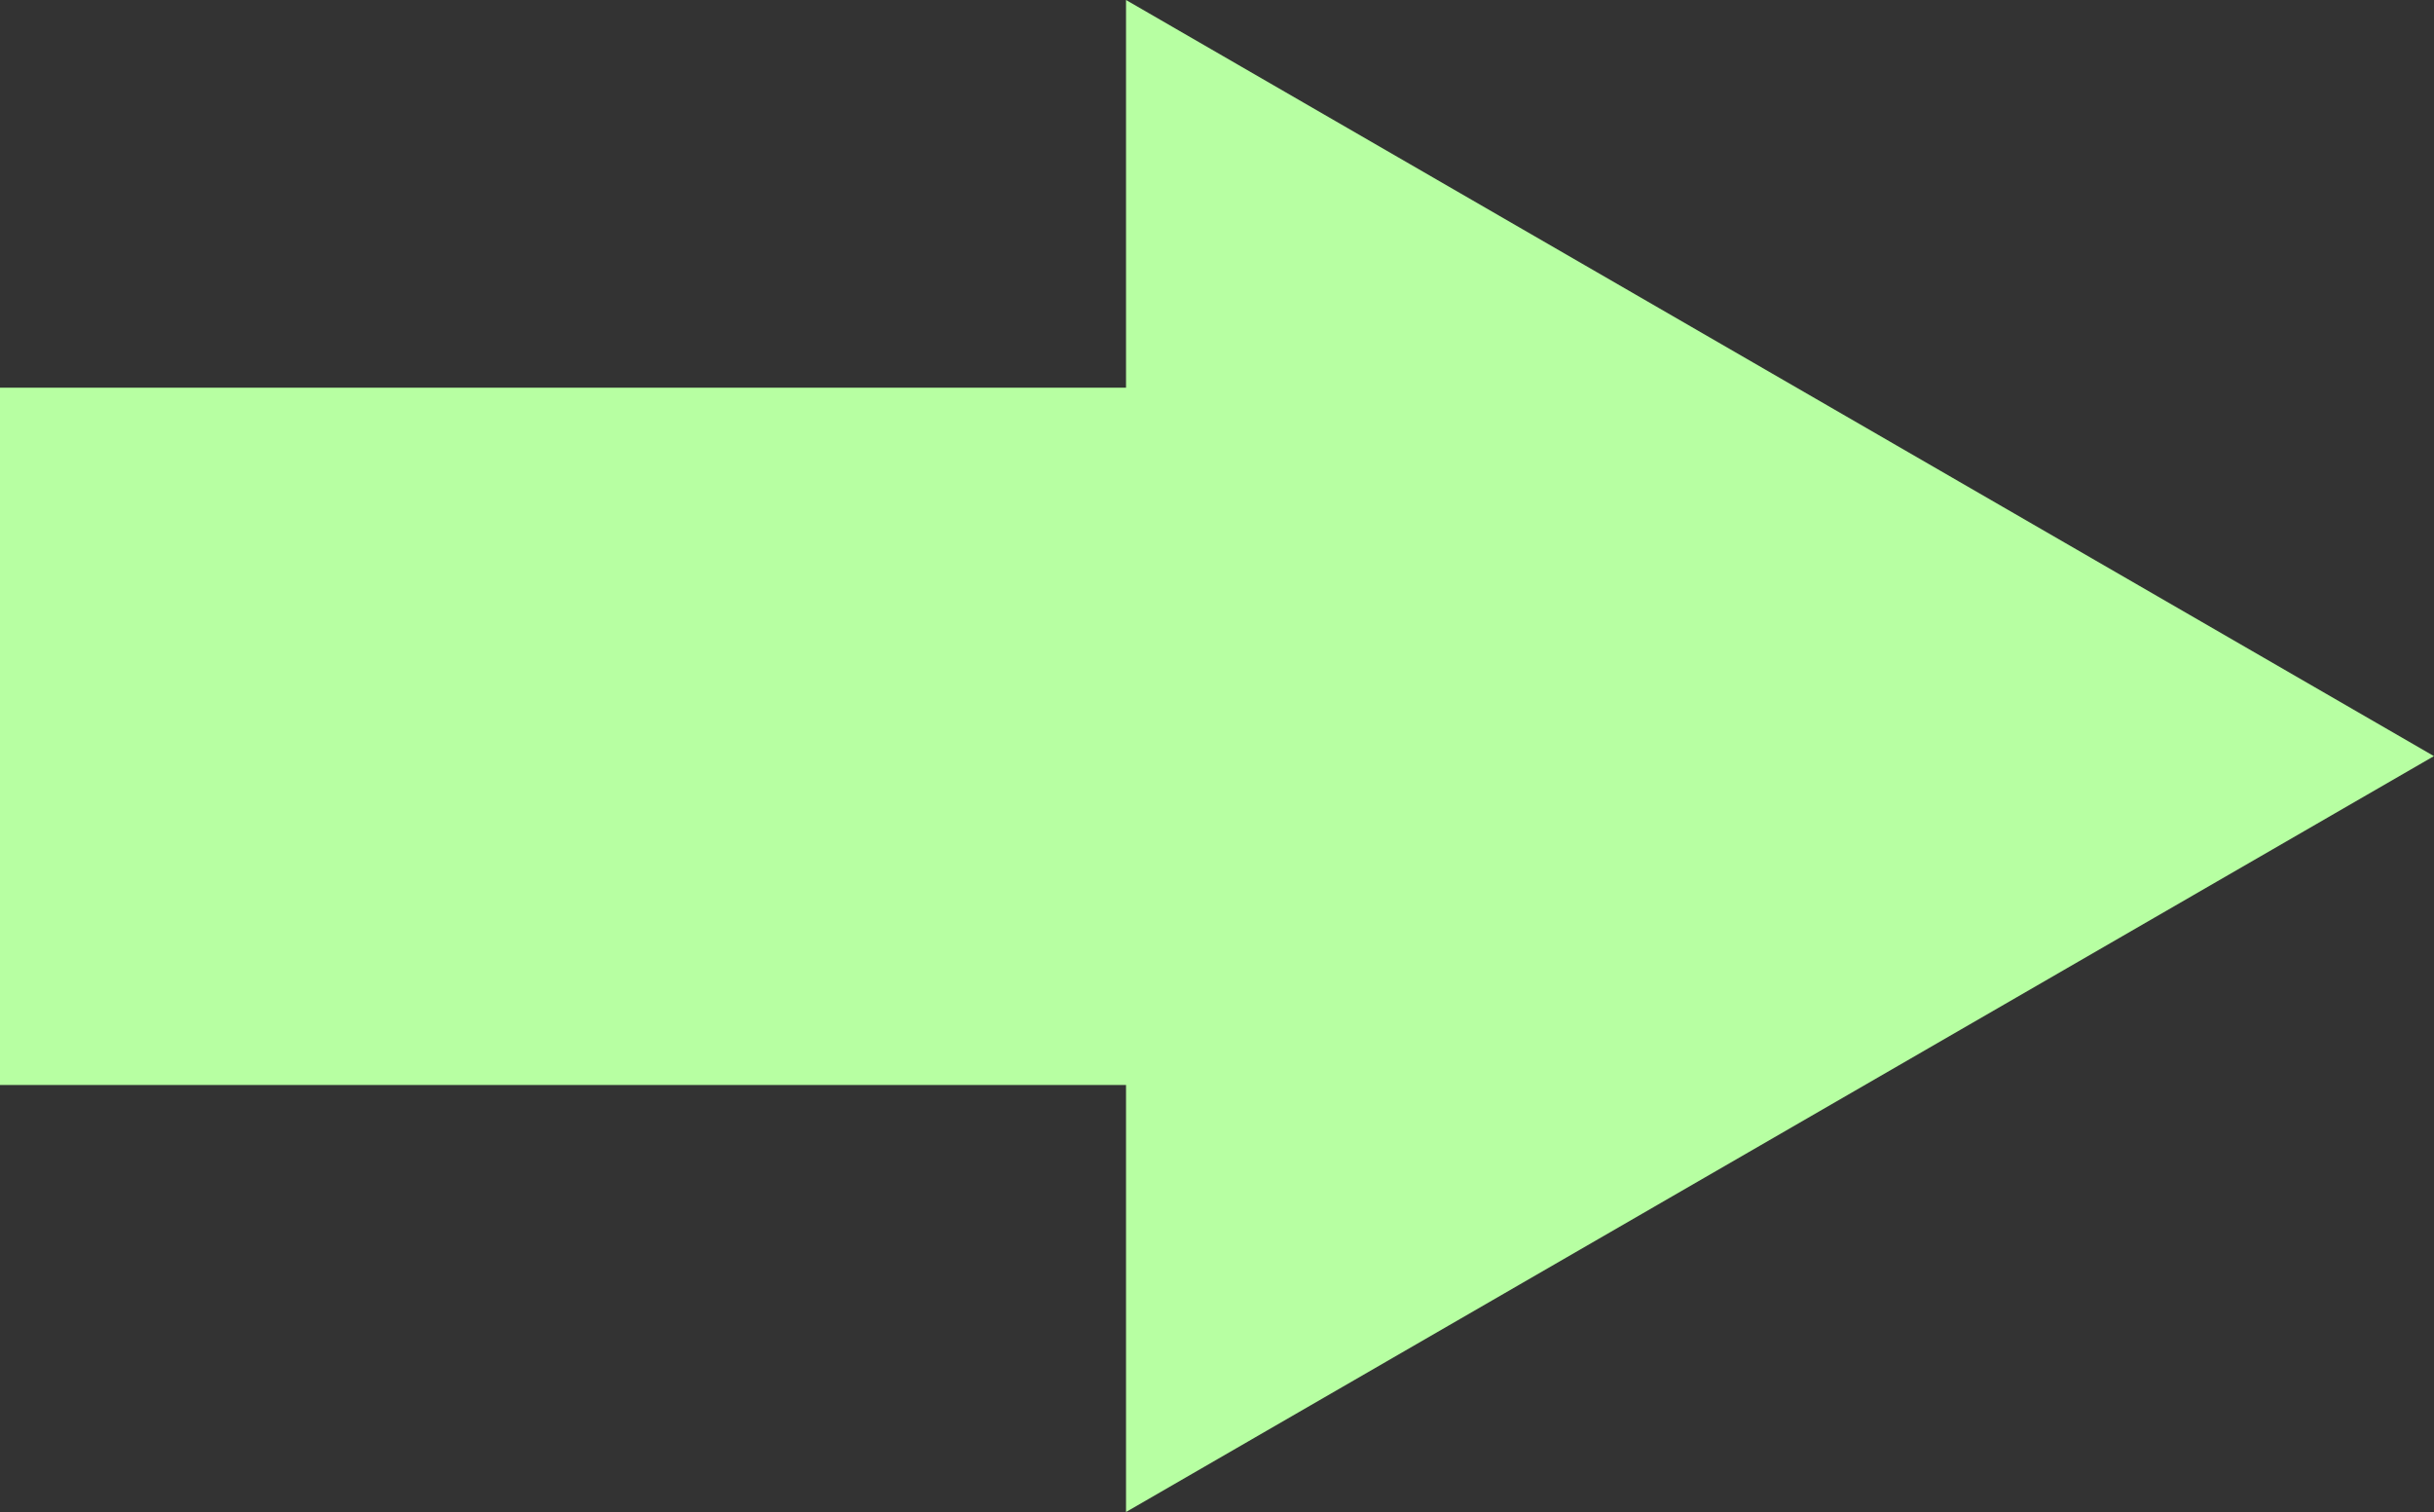 <svg xmlns="http://www.w3.org/2000/svg" width="43.947" height="27.304"><rect width="100%" height="100%" fill="#333333" stroke="none"/><g fill="#b7ffa2"><path data-name="パス 46980" d="M21.331 7v12.59H-.001V7Z"/><path data-name="多角形 33" d="M43.946 13.652 20.331 27.3V0Z"/></g></svg>